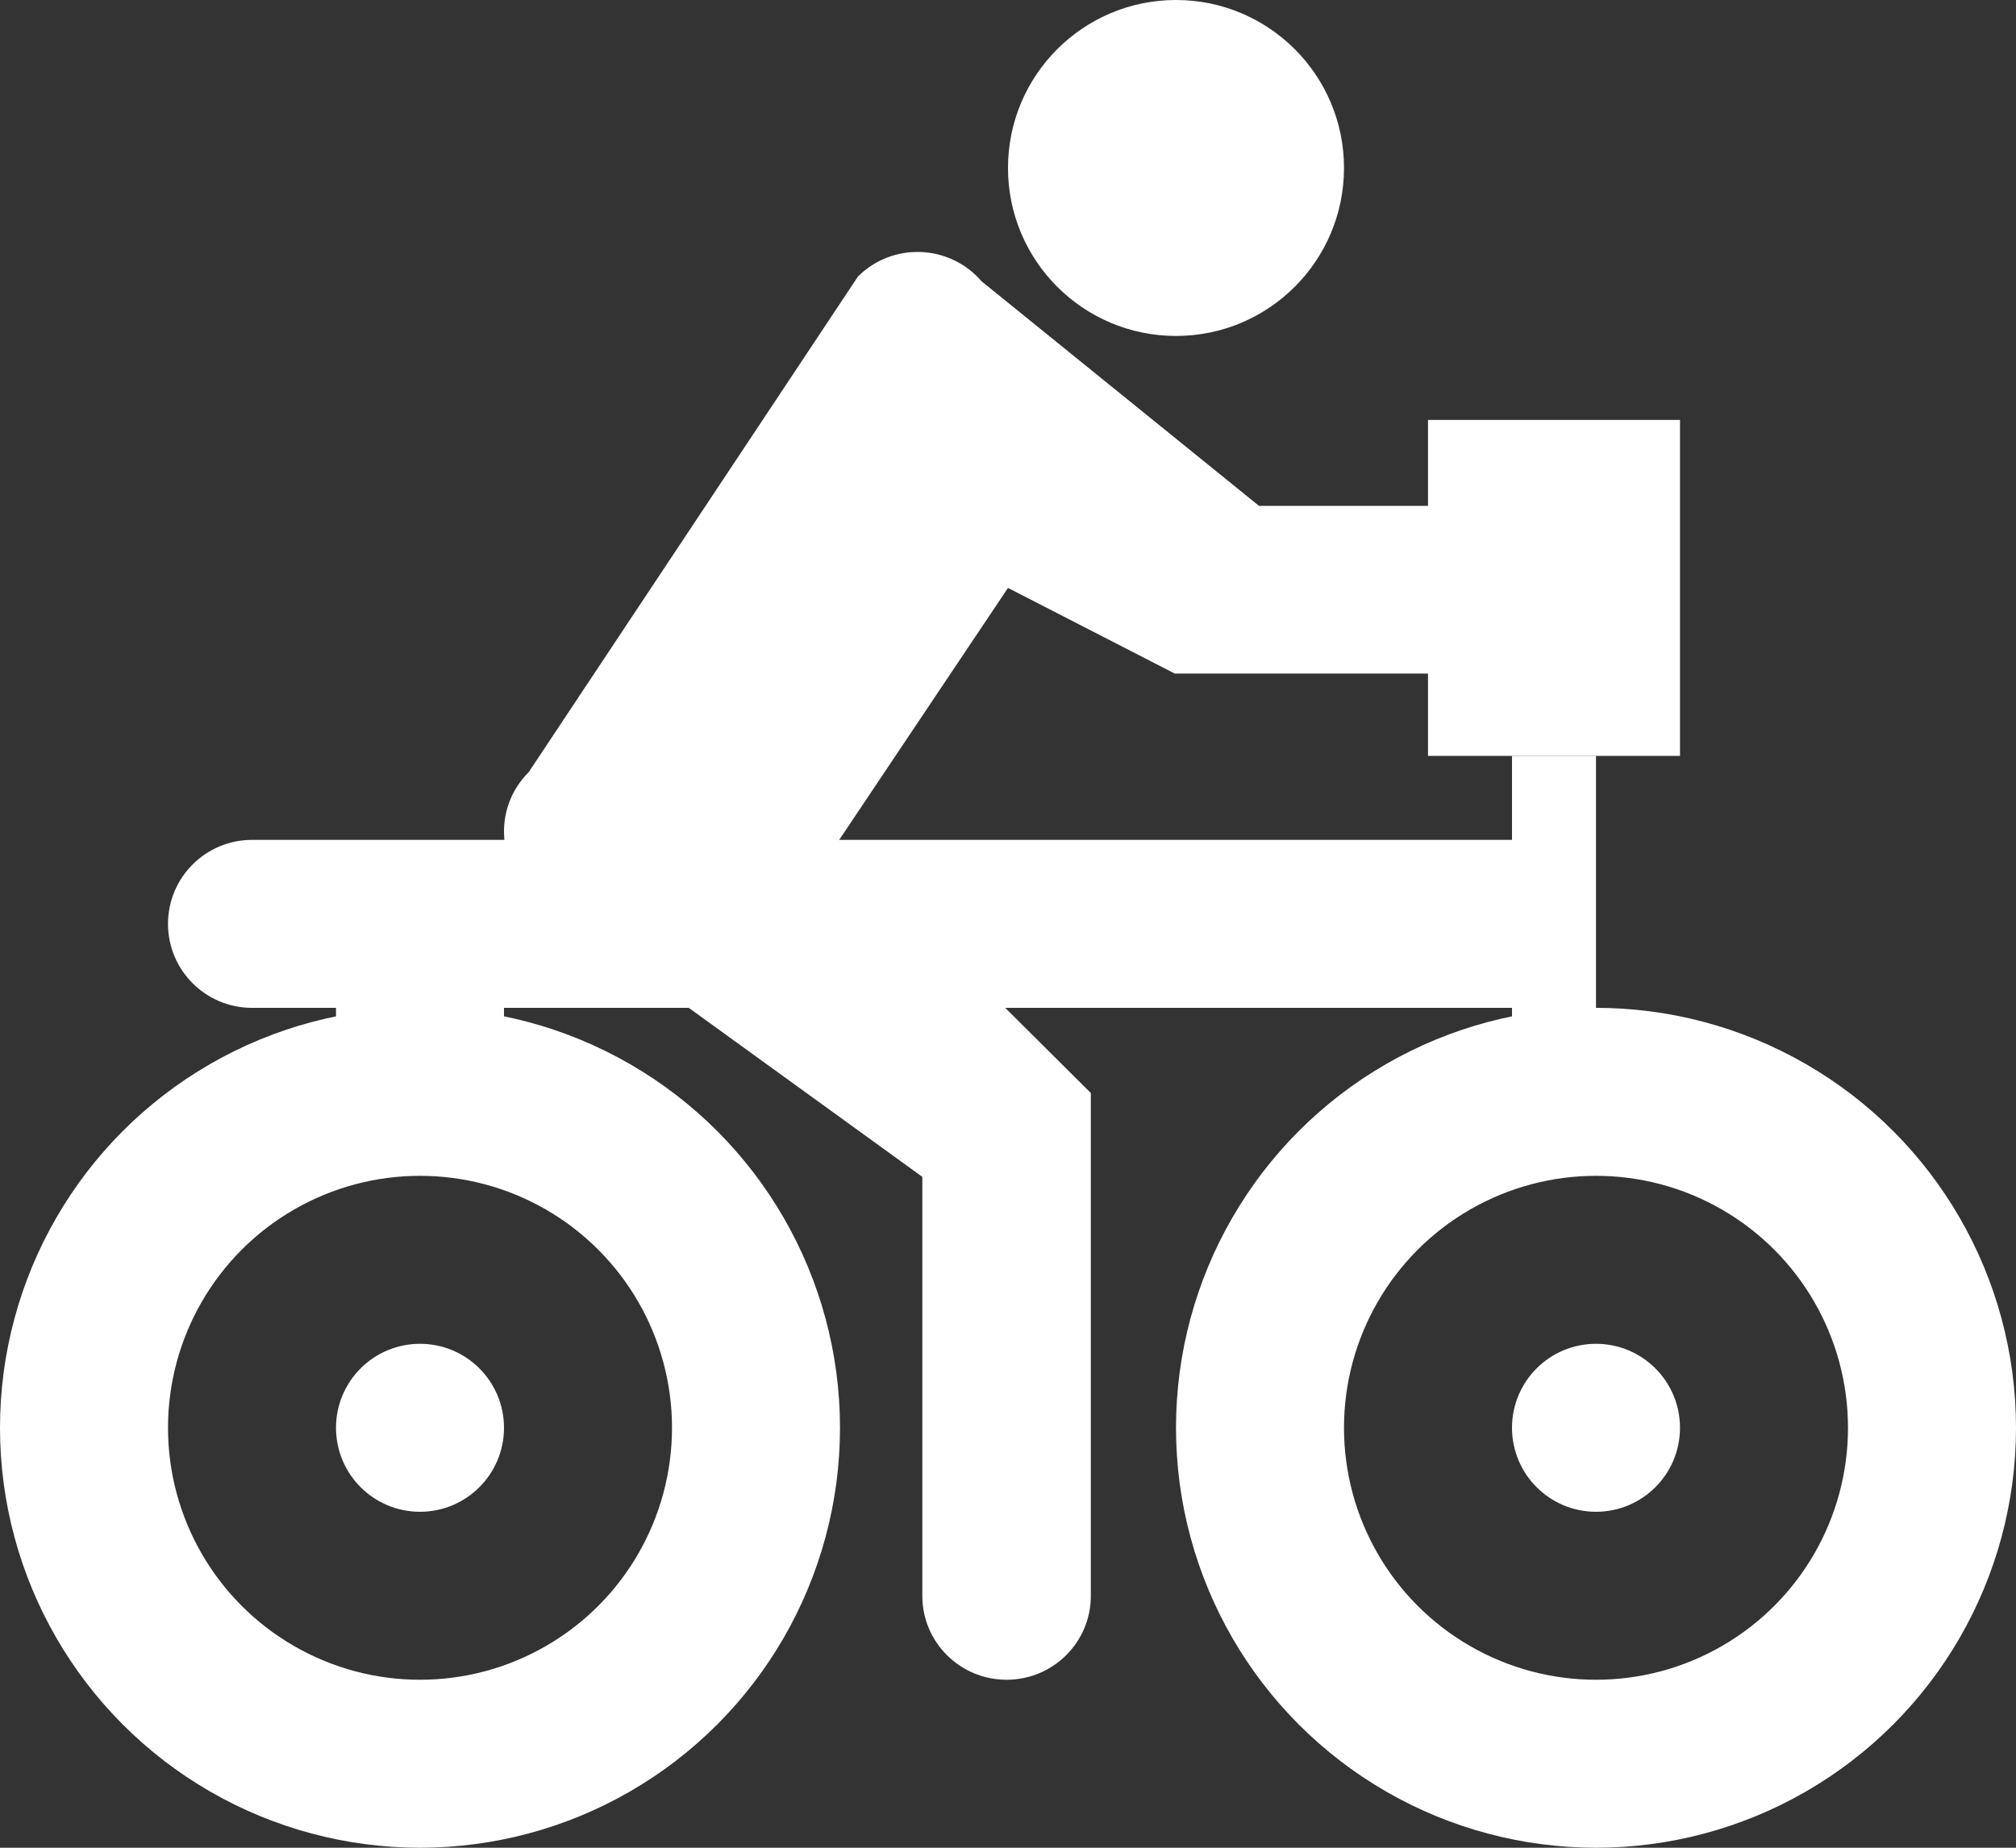 <svg width="24" height="22" viewBox="0 0 24 22" fill="none" xmlns="http://www.w3.org/2000/svg">
<rect x="0" y="0" width="24" height="22" fill="#333333" stroke="none"/>
<rect x="17" y="5" width="3" height="4" fill="white"/>
<rect x="18" y="9" width="1" height="4" fill="white"/>
<circle cx="19" cy="17" r="4" stroke="white" stroke-width="2"/>
<circle cx="5" cy="17" r="4" stroke="white" stroke-width="2"/>
<circle cx="14" cy="2" r="2" fill="white"/>
<circle cx="5" cy="17" r="1" fill="white"/>
<circle cx="19" cy="17" r="1" fill="white"/>
<path d="M14.988 6.023L11.685 3.349C11.304 2.907 10.627 2.881 10.214 3.292L6.294 9.194C5.858 9.627 5.915 10.346 6.413 10.707L10.98 14.012V19.002C10.98 19.553 11.429 20 11.983 20C12.537 20 12.986 19.553 12.986 19.002V13.014L9.977 10.02L12 7L13.986 8.02H17.997C18.551 8.02 19 7.573 19 7.021C19 6.47 18.551 6.023 17.997 6.023H14.988Z" fill="white"/>
<path d="M3 10C2.448 10 2 10.448 2 11C2 11.552 2.448 12 3 12V10ZM3 12H18V10H3V12Z" fill="white"/>
<path d="M5 11V13" stroke="white" stroke-width="2"/>
</svg>
